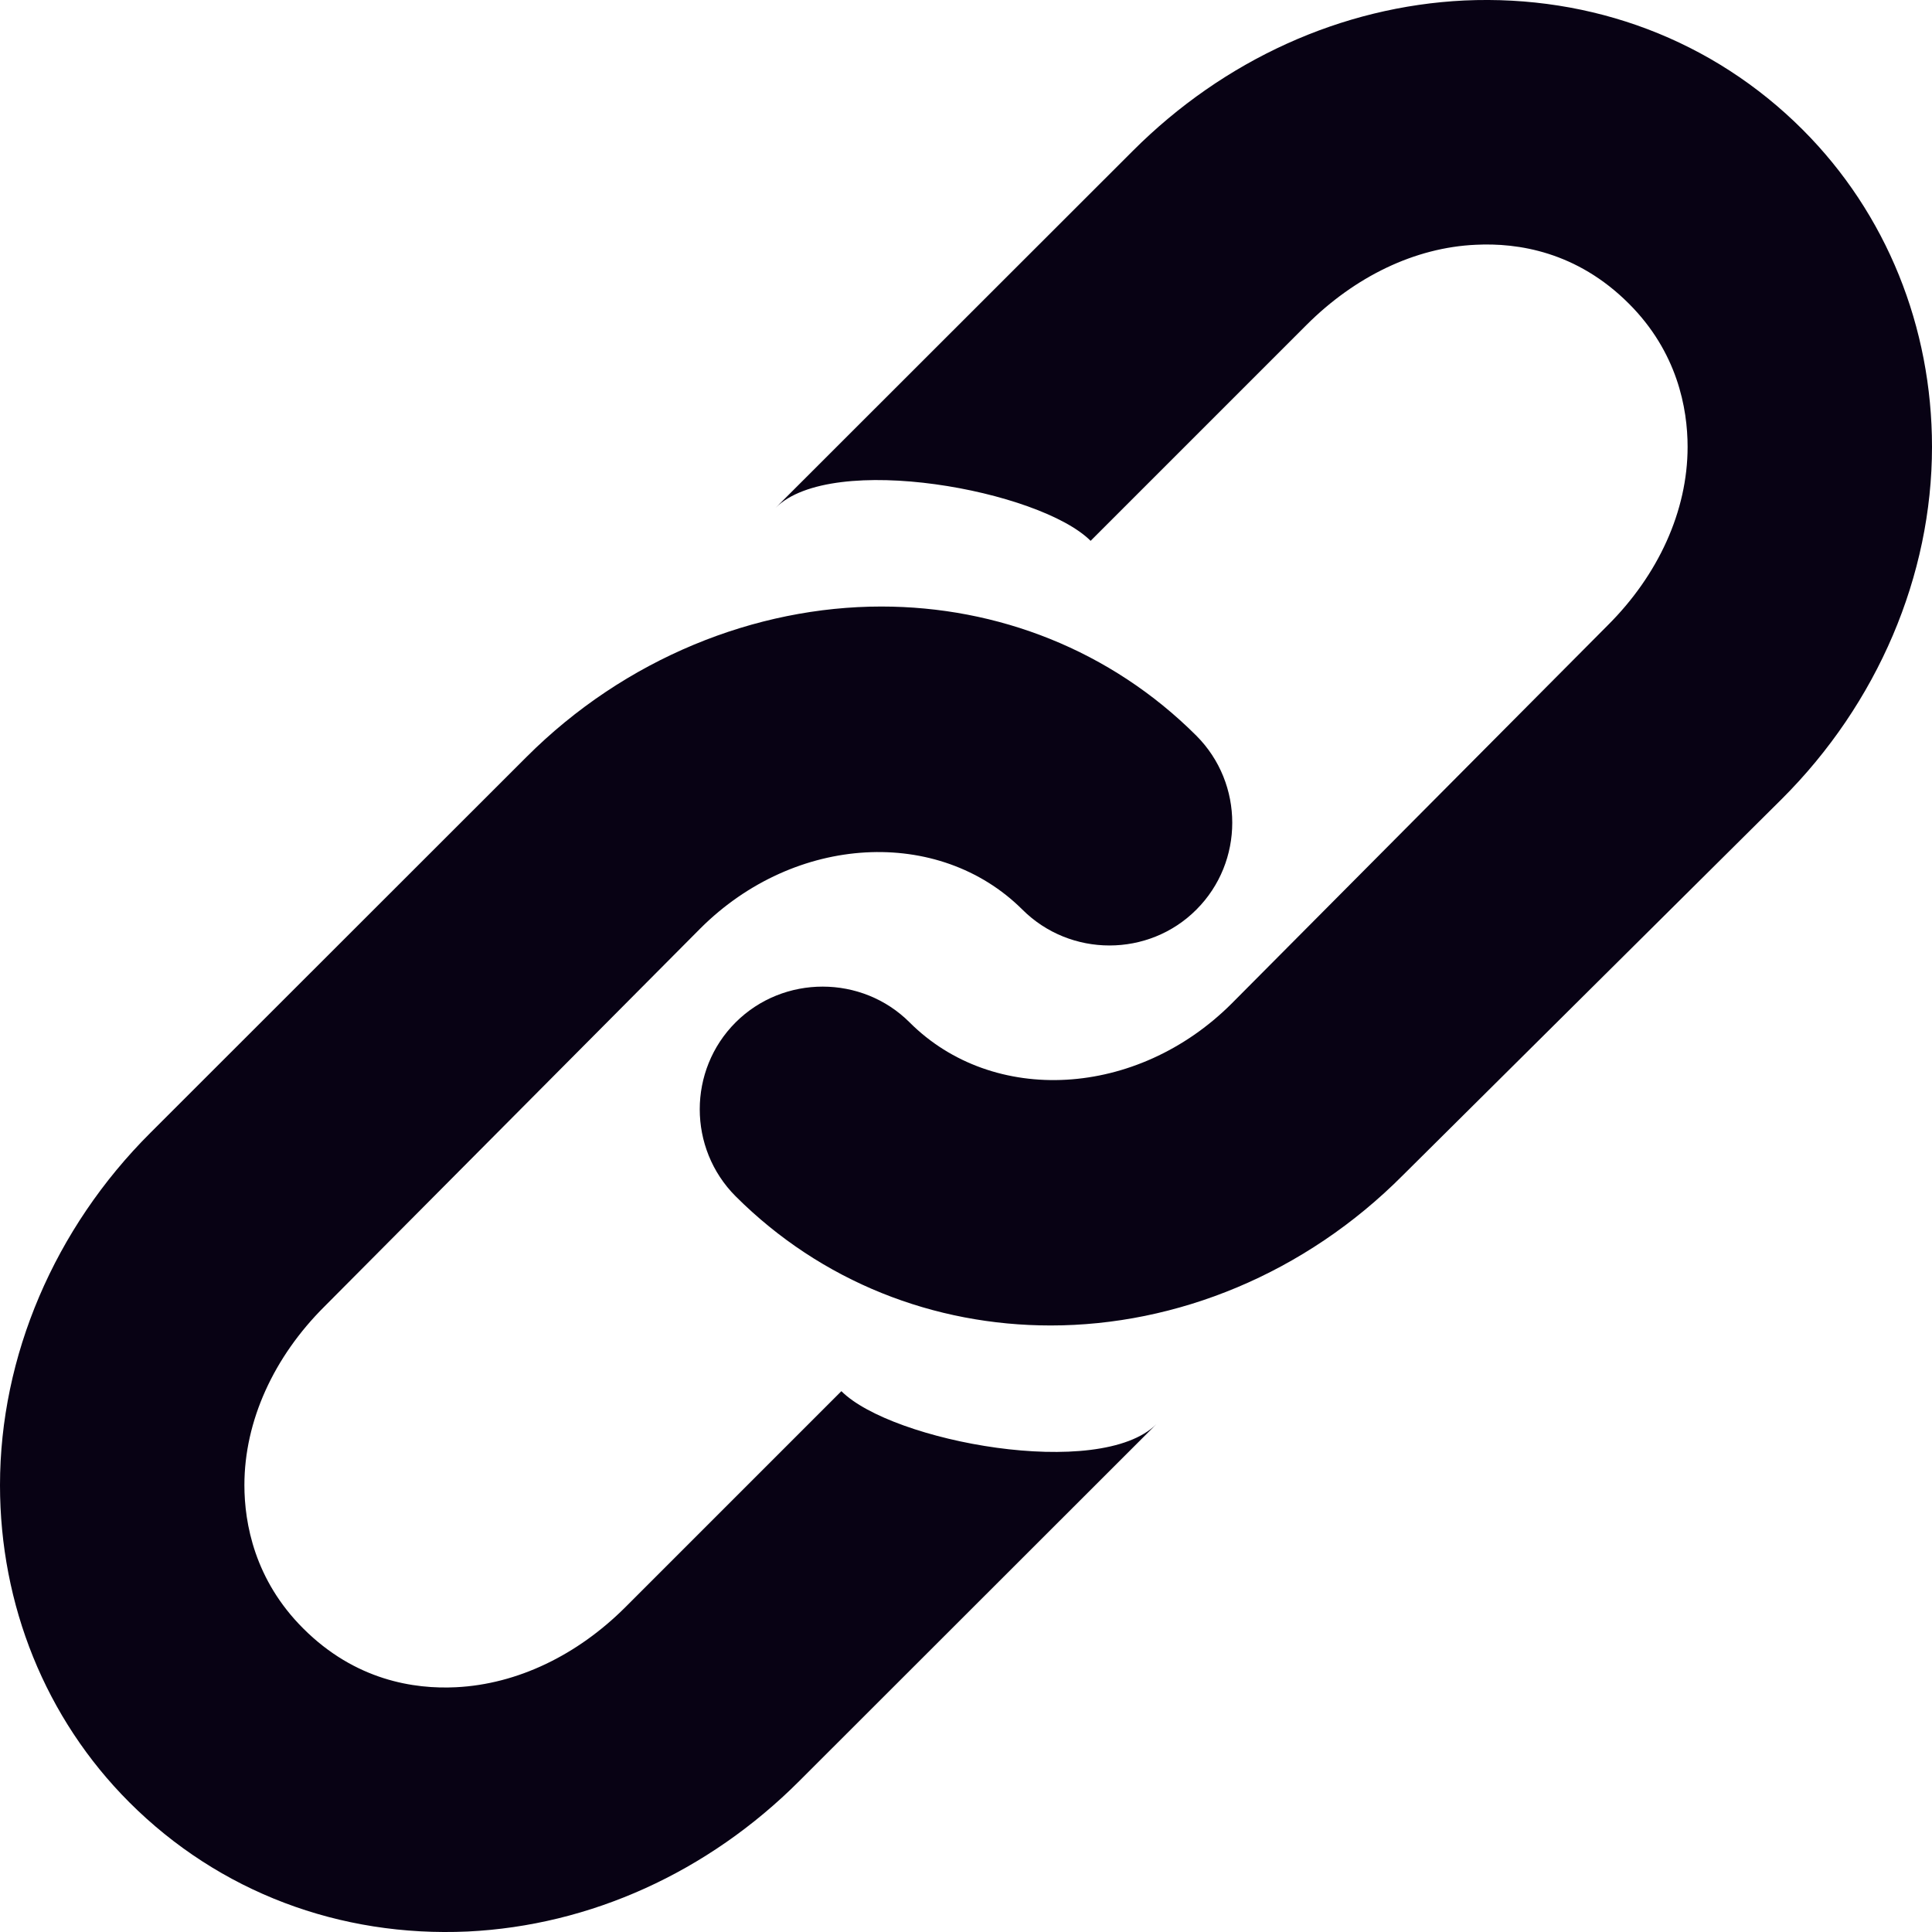 <?xml version="1.0" encoding="UTF-8"?>
<svg width="16px" height="16px" viewBox="0 0 16 16" version="1.1" xmlns="http://www.w3.org/2000/svg" xmlns:xlink="http://www.w3.org/1999/xlink">
    <!-- Generator: Sketch 55.2 (78181) - https://sketchapp.com -->
    <title>Icons / 16px - Social  / Copy Link</title>
    <desc>Created with Sketch.</desc>
    <g id="24-Noticias" stroke="none" stroke-width="1" fill="none" fill-rule="evenodd">
        <g id="25_Noticias" transform="translate(-1149, -1150)" fill="#080214">
            <g id="Group-4" transform="translate(1133, 1060)">
                <g id="Group-3" transform="translate(0, 16)">
                    <g id="Group-2" transform="translate(16, 72)">
                        <g id="Icons-/-16px---Social--/-Copy-Link" transform="translate(0, 2)">
                            <path d="M12.127,0.004 C11.112,0.053 10.136,0.495 9.382,1.249 L6.423,4.206 C6.888,3.739 8.613,4.06 9.032,4.479 L10.822,2.689 C11.219,2.293 11.715,2.049 12.224,2.027 C12.569,2.01 13.058,2.083 13.489,2.514 C13.891,2.915 13.976,3.382 13.976,3.701 C13.976,4.233 13.732,4.763 13.314,5.179 L10.2,8.311 C9.416,9.094 8.224,9.158 7.533,8.467 C7.139,8.073 6.489,8.071 6.092,8.467 C5.696,8.863 5.696,9.51 6.092,9.907 C6.803,10.617 7.737,10.977 8.701,10.977 C9.742,10.977 10.805,10.551 11.62,9.731 L14.754,6.619 C15.55,5.826 16,4.766 16,3.701 C16,2.711 15.625,1.77 14.929,1.074 C14.185,0.33 13.185,-0.044 12.127,0.004 Z M7.299,5.023 C6.258,5.023 5.178,5.451 4.36,6.269 L1.246,9.381 C0.45,10.174 0,11.234 0,12.299 C0,13.289 0.375,14.23 1.071,14.926 C1.815,15.67 2.815,16.044 3.873,15.996 C4.888,15.947 5.864,15.505 6.618,14.751 L9.577,11.794 C9.109,12.261 7.387,11.94 6.968,11.521 L5.178,13.311 C4.781,13.707 4.285,13.948 3.776,13.973 C3.431,13.99 2.942,13.917 2.511,13.486 C2.109,13.085 2.024,12.616 2.024,12.299 C2.024,11.767 2.268,11.237 2.686,10.821 L5.8,7.689 C6.584,6.906 7.776,6.845 8.467,7.533 C8.864,7.929 9.513,7.929 9.908,7.533 C10.304,7.137 10.304,6.49 9.908,6.093 C9.197,5.383 8.26,5.023 7.299,5.023 Z" id="Icon"></path>
                        </g>
                    </g>
                </g>
            </g>
        </g>
    </g>
</svg>